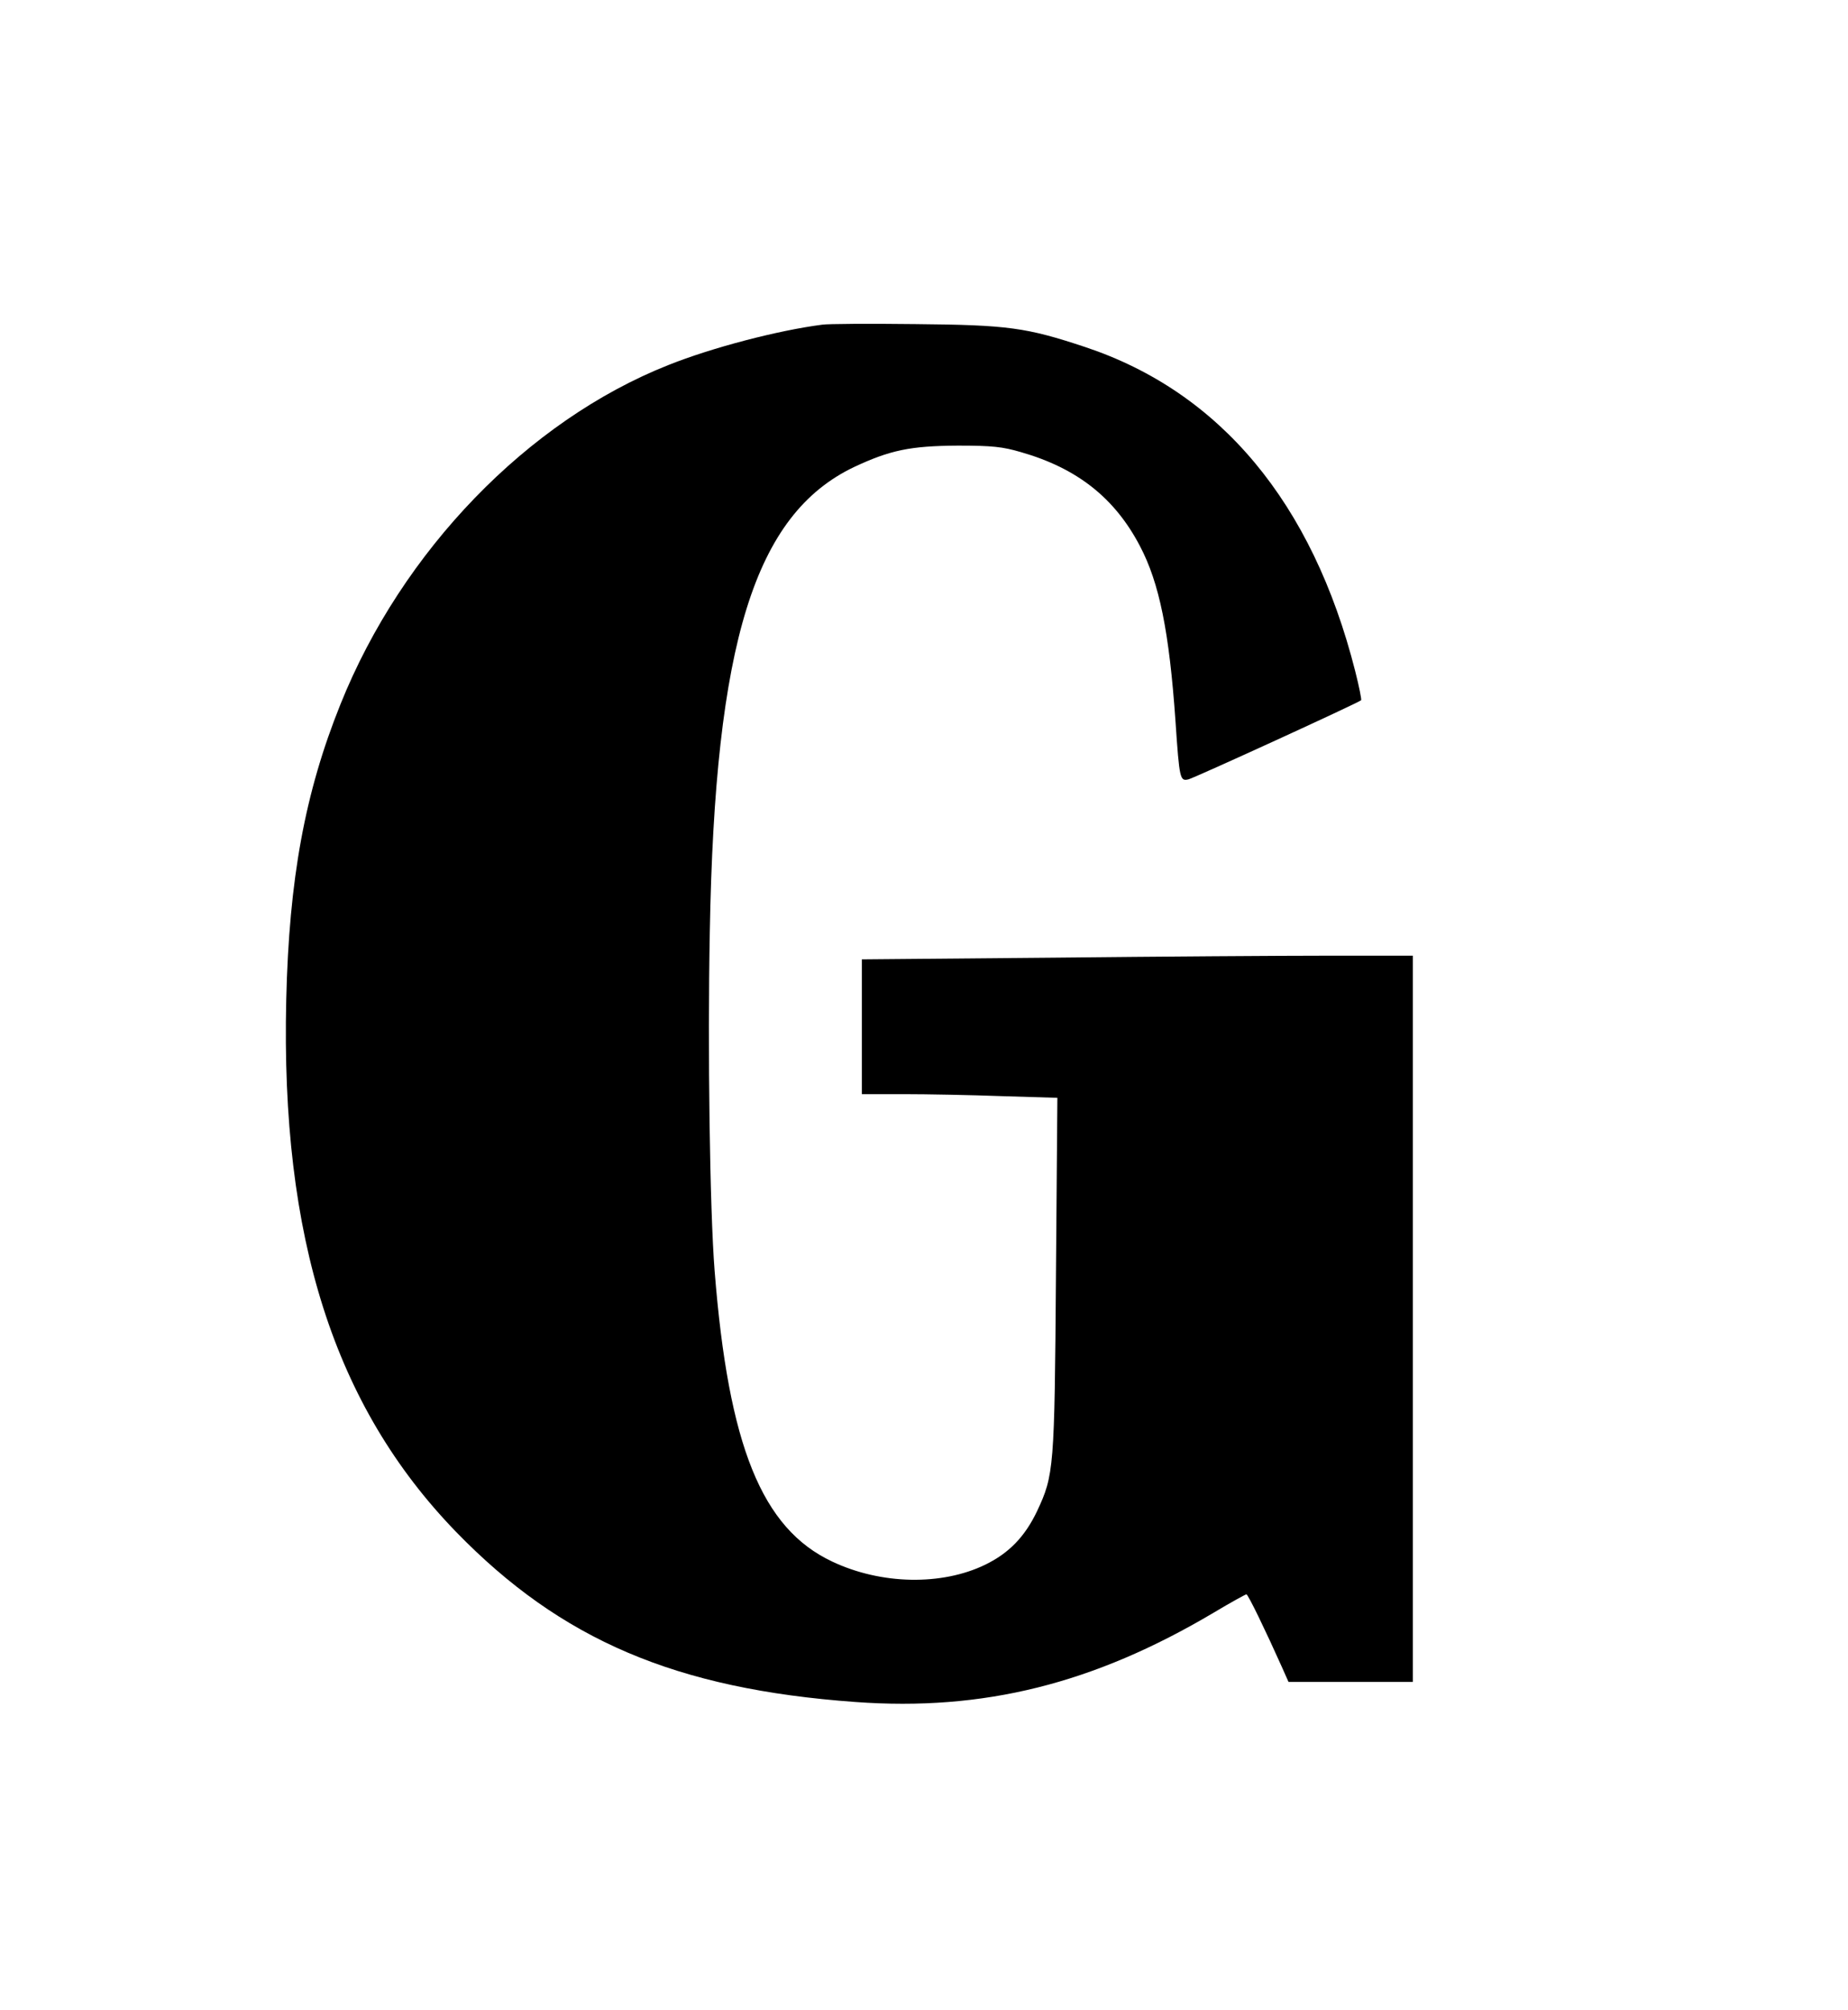<?xml version="1.0" encoding="UTF-8" standalone="yes"?>
<svg version="1.0" xmlns="http://www.w3.org/2000/svg" width="490pt" height="533pt" viewBox="0 0 654 711" preserveAspectRatio="xMidYMid meet">
  <g transform="translate(0,711) scale(0.1,-0.1)" fill="#000000" stroke="none">
    <path d="M2910 5963 c-156 -20 -390 -81 -545 -143 -497 -197 -942 -657 -1160
-1200 -126 -313 -182 -619 -192 -1045 -20 -845 170 -1439 601 -1884 372 -383
778 -556 1413 -602 453 -33 843 64 1268 316 60 36 113 65 116 65 6 0 70 -133
125 -256 l24 -54 220 0 220 0 0 1285 0 1285 -298 0 c-164 0 -603 -3 -975 -7
l-677 -6 0 -239 0 -238 148 0 c82 0 238 -3 346 -7 l198 -6 -5 -626 c-5 -687
-7 -709 -67 -837 -43 -90 -99 -148 -183 -189 -154 -75 -369 -71 -542 11 -249
117 -367 409 -416 1029 -17 216 -25 783 -17 1200 18 1024 159 1476 510 1644
128 60 199 75 368 76 122 0 158 -4 223 -23 199 -57 332 -162 421 -332 69 -131
104 -304 126 -620 14 -207 16 -213 46 -206 23 6 602 271 611 280 2 2 -7 48
-21 103 -151 596 -478 988 -956 1147 -208 69 -272 78 -600 81 -162 2 -311 1
-330 -2z"/>
  </g>
</svg>